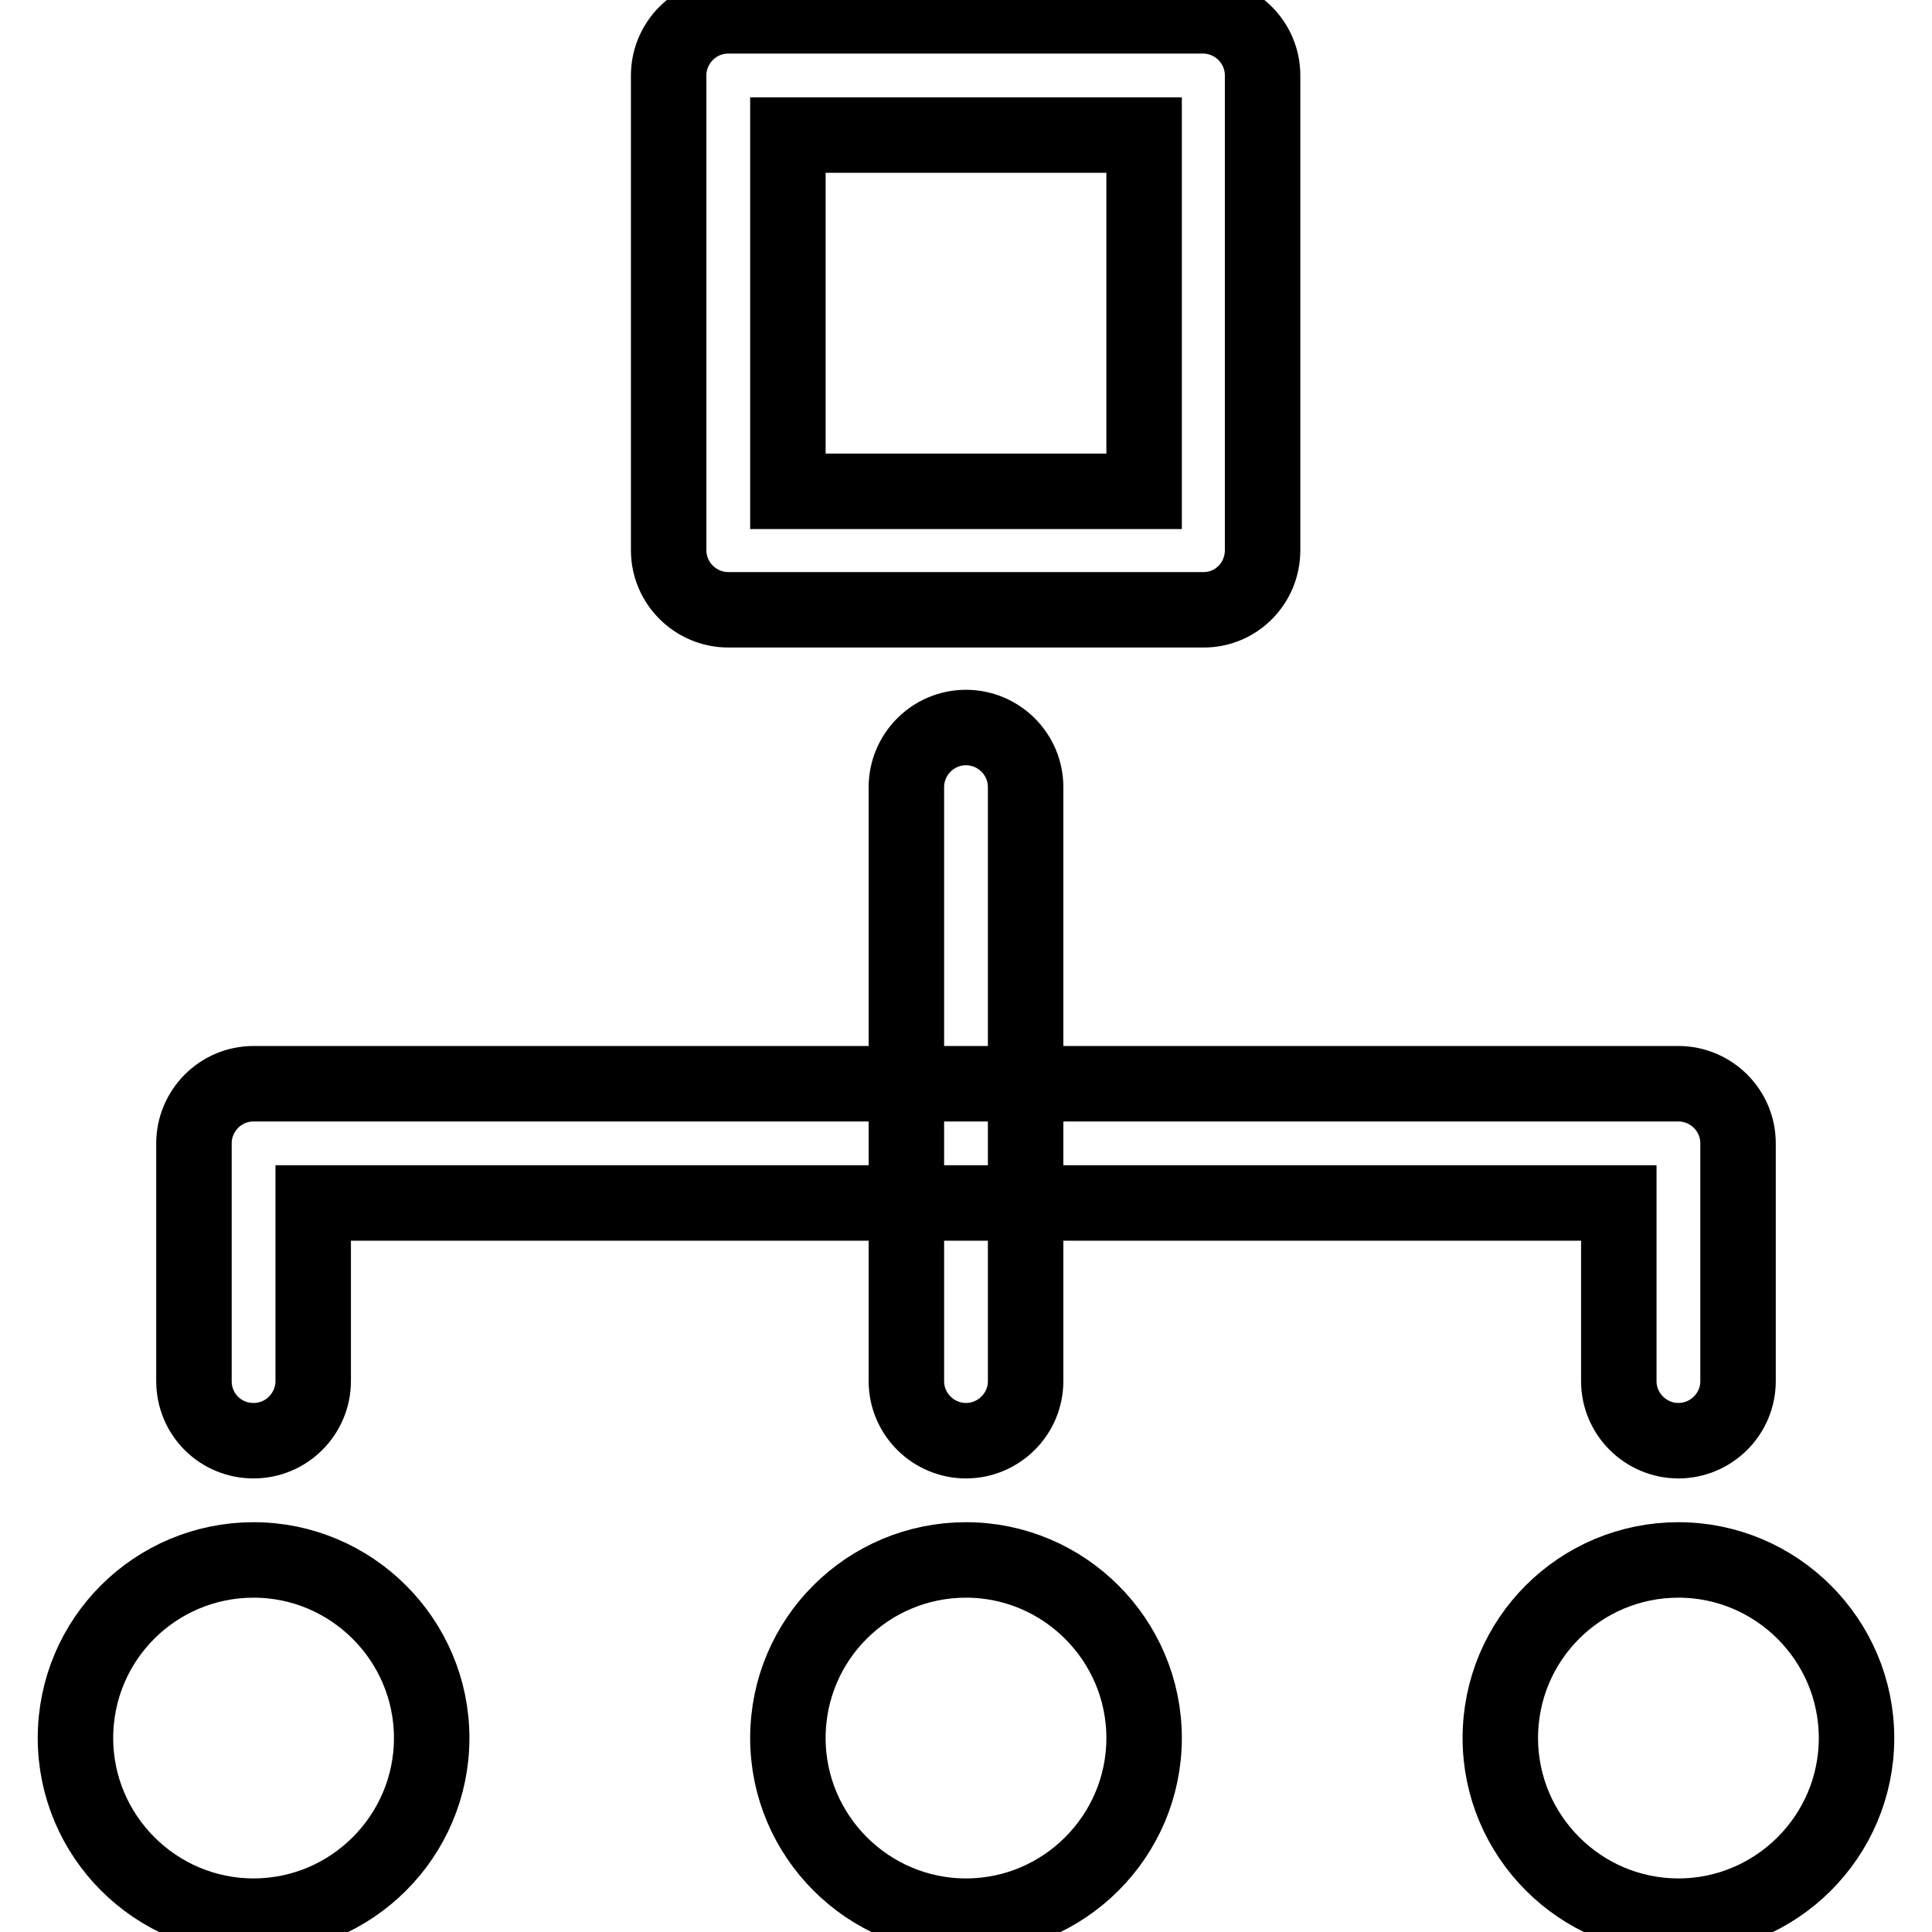 <?xml version="1.0" encoding="utf-8"?>
<!-- Svg Vector Icons : http://www.onlinewebfonts.com/icon -->
<!DOCTYPE svg PUBLIC "-//W3C//DTD SVG 1.1//EN" "http://www.w3.org/Graphics/SVG/1.1/DTD/svg11.dtd">
<svg version="1.1" xmlns="http://www.w3.org/2000/svg" xmlns:xlink="http://www.w3.org/1999/xlink" x="0px" y="0px" viewBox="0 0 256 256" enable-background="new 0 0 256 256" xml:space="preserve">
<g> <path stroke-width="10" fill-opacity="0" stroke="#000000"  d="M128,190.9c-4.3,0-7.9-3.5-7.9-7.9v-78.7c0-4.3,3.5-7.9,7.9-7.9c4.3,0,7.9,3.5,7.9,7.9v78.7 C135.9,187.4,132.3,190.9,128,190.9z M222.4,190.9c-4.3,0-7.9-3.5-7.9-7.9v-23.6H41.5v23.6c0,4.3-3.5,7.9-7.9,7.9s-7.9-3.5-7.9-7.9 v-31.5c0-4.3,3.5-7.9,7.9-7.9h188.8c4.3,0,7.9,3.5,7.9,7.9v31.5C230.3,187.4,226.7,190.9,222.4,190.9z M159.5,80.8H96.5 c-4.3,0-7.9-3.5-7.9-7.9V10c0-4.3,3.5-7.9,7.9-7.9h62.9c4.3,0,7.9,3.5,7.9,7.9v62.9C167.3,77.3,163.8,80.8,159.5,80.8z M104.4,65.1 h47.2V17.9h-47.2V65.1z M198.8,230.3c0,13,10.6,23.6,23.6,23.6c13,0,23.6-10.6,23.6-23.6l0,0c0-13-10.6-23.6-23.6-23.6 C209.4,206.7,198.8,217.2,198.8,230.3z M104.4,230.3c0,13,10.6,23.6,23.6,23.6s23.6-10.6,23.6-23.6l0,0c0-13-10.6-23.6-23.6-23.6 S104.4,217.2,104.4,230.3z M10,230.3c0,13,10.6,23.6,23.6,23.6c13,0,23.6-10.6,23.6-23.6l0,0c0-13-10.6-23.6-23.6-23.6 C20.6,206.7,10,217.2,10,230.3z"/></g>
</svg>